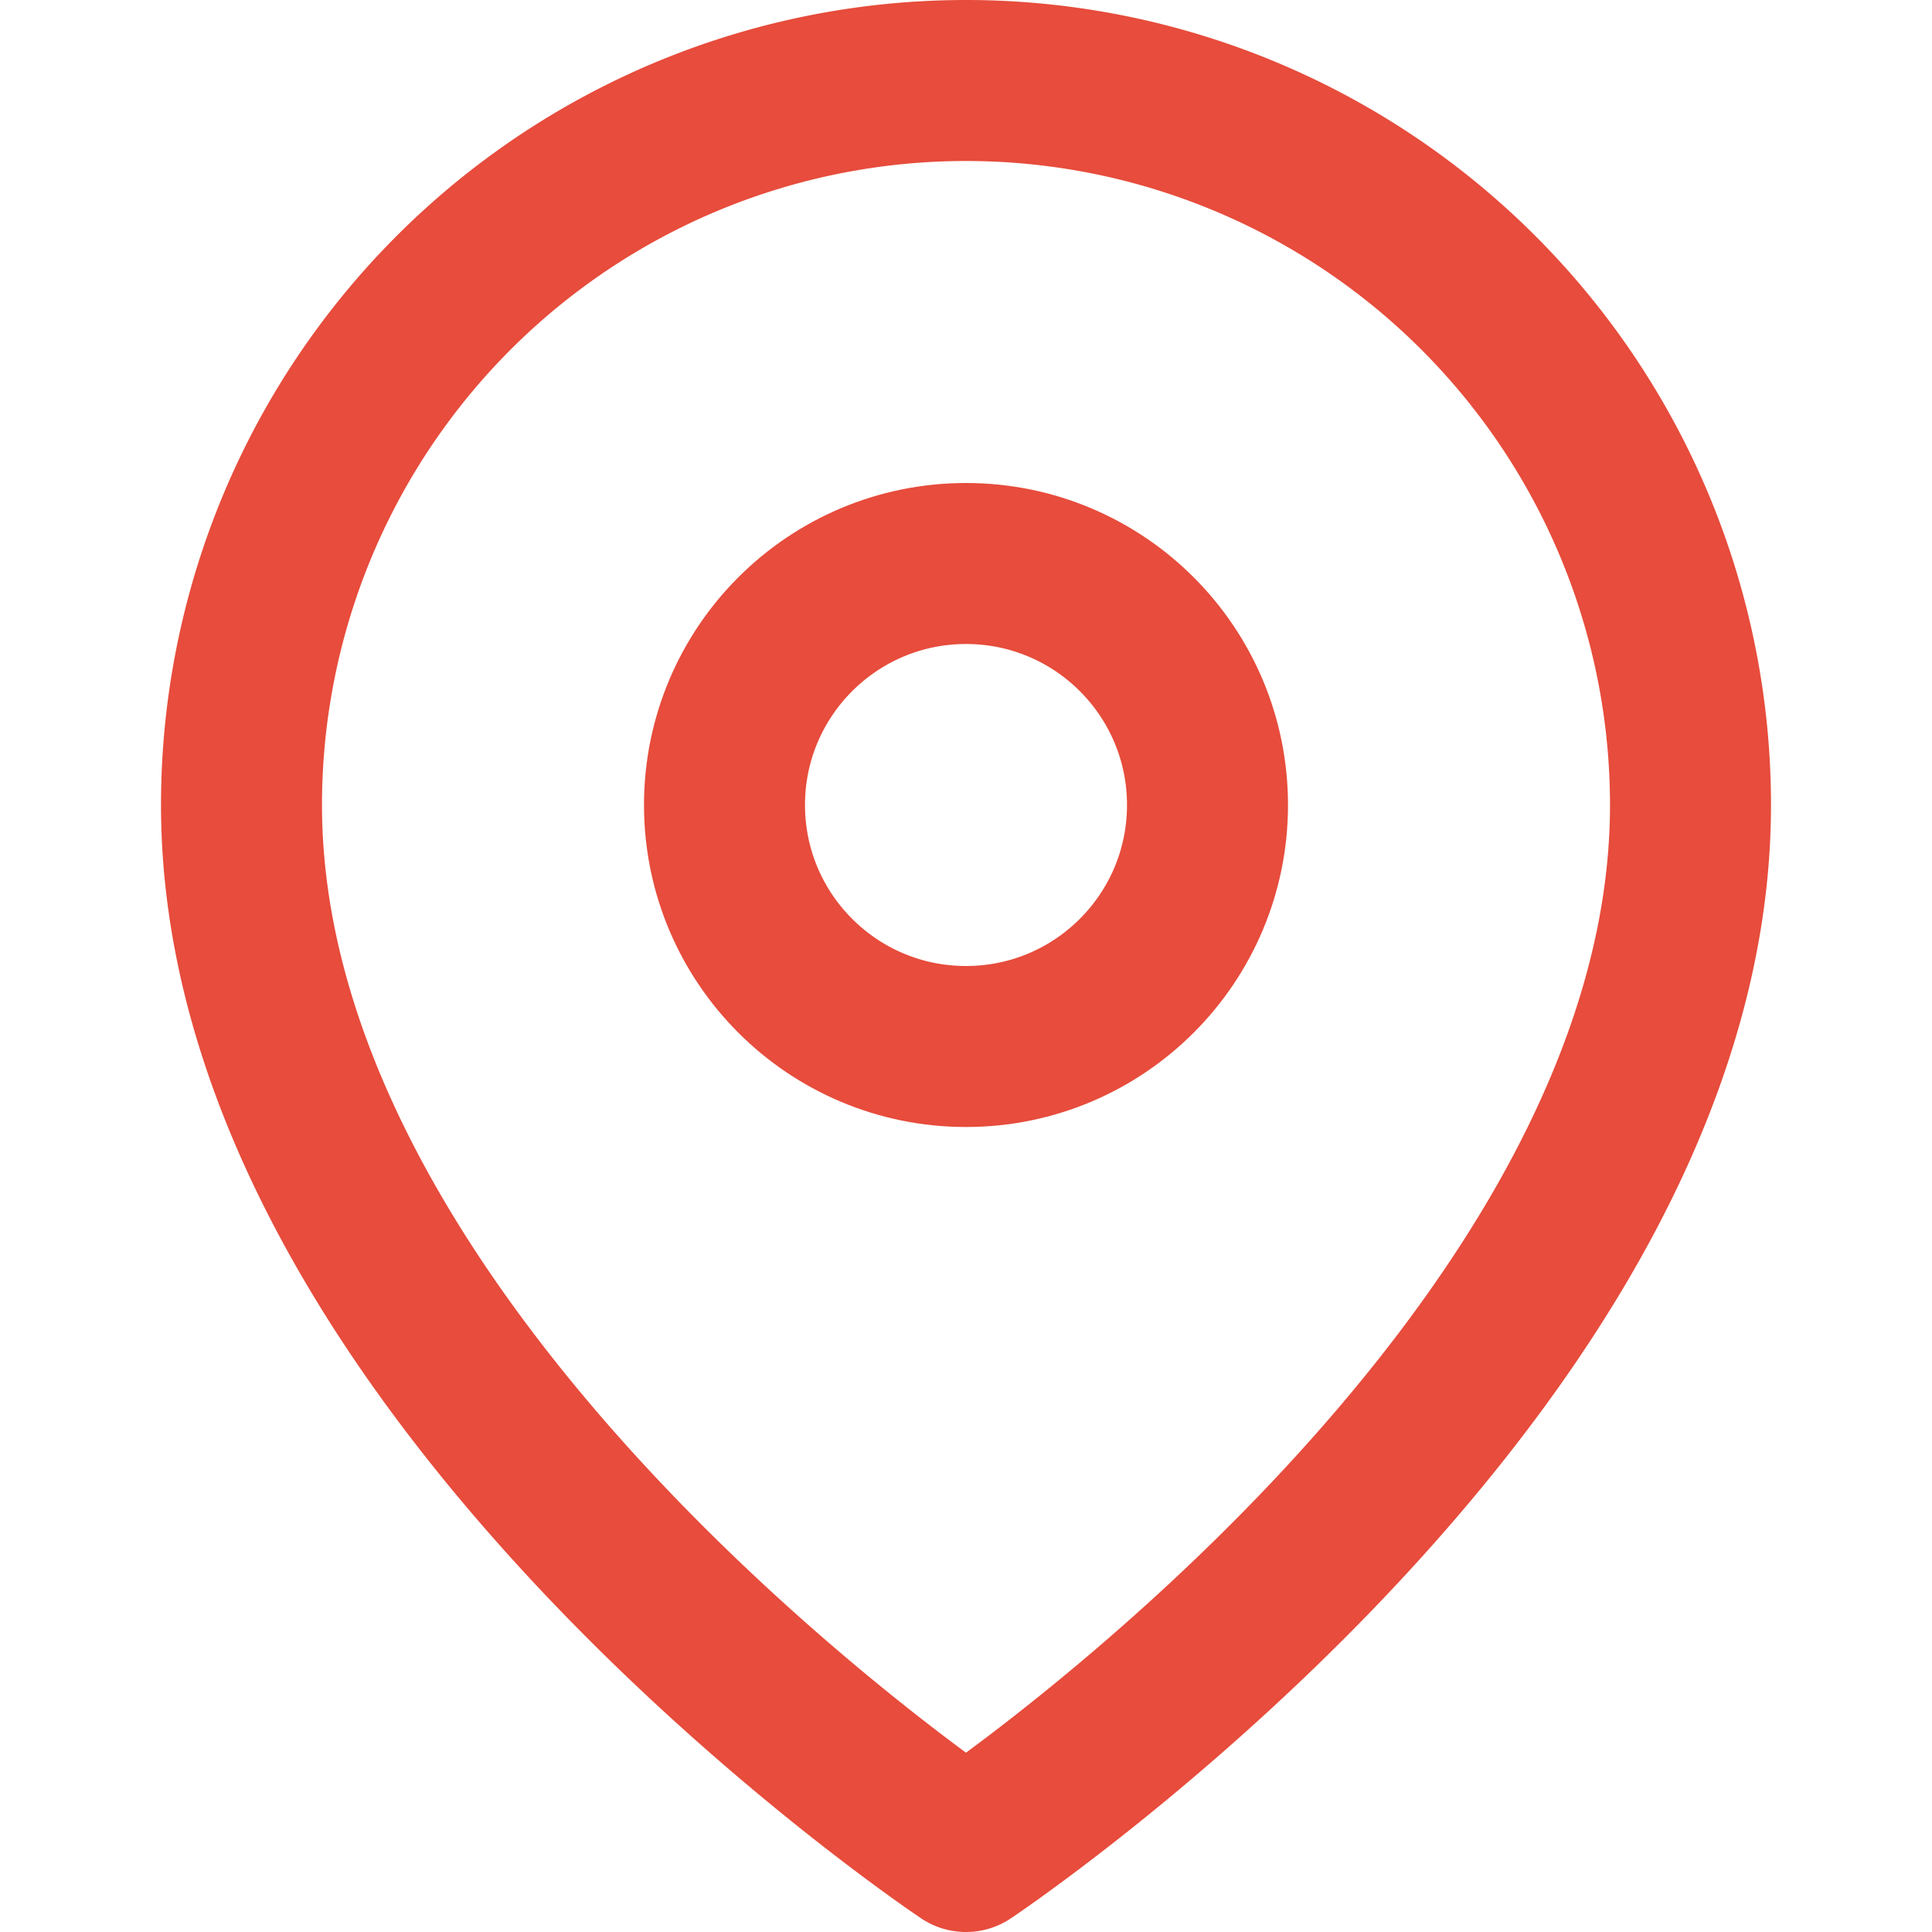<svg xmlns="http://www.w3.org/2000/svg" viewBox="0 0 24 24" width="24" height="24" fill="none" stroke="#e74c3c" stroke-width="2" stroke-linecap="round" stroke-linejoin="round">
  <path d="M21 10c0 7-9 13-9 13s-9-6-9-13a9 9 0 0 1 18 0z"/>
  <circle cx="12" cy="10" r="3"/>
</svg>
